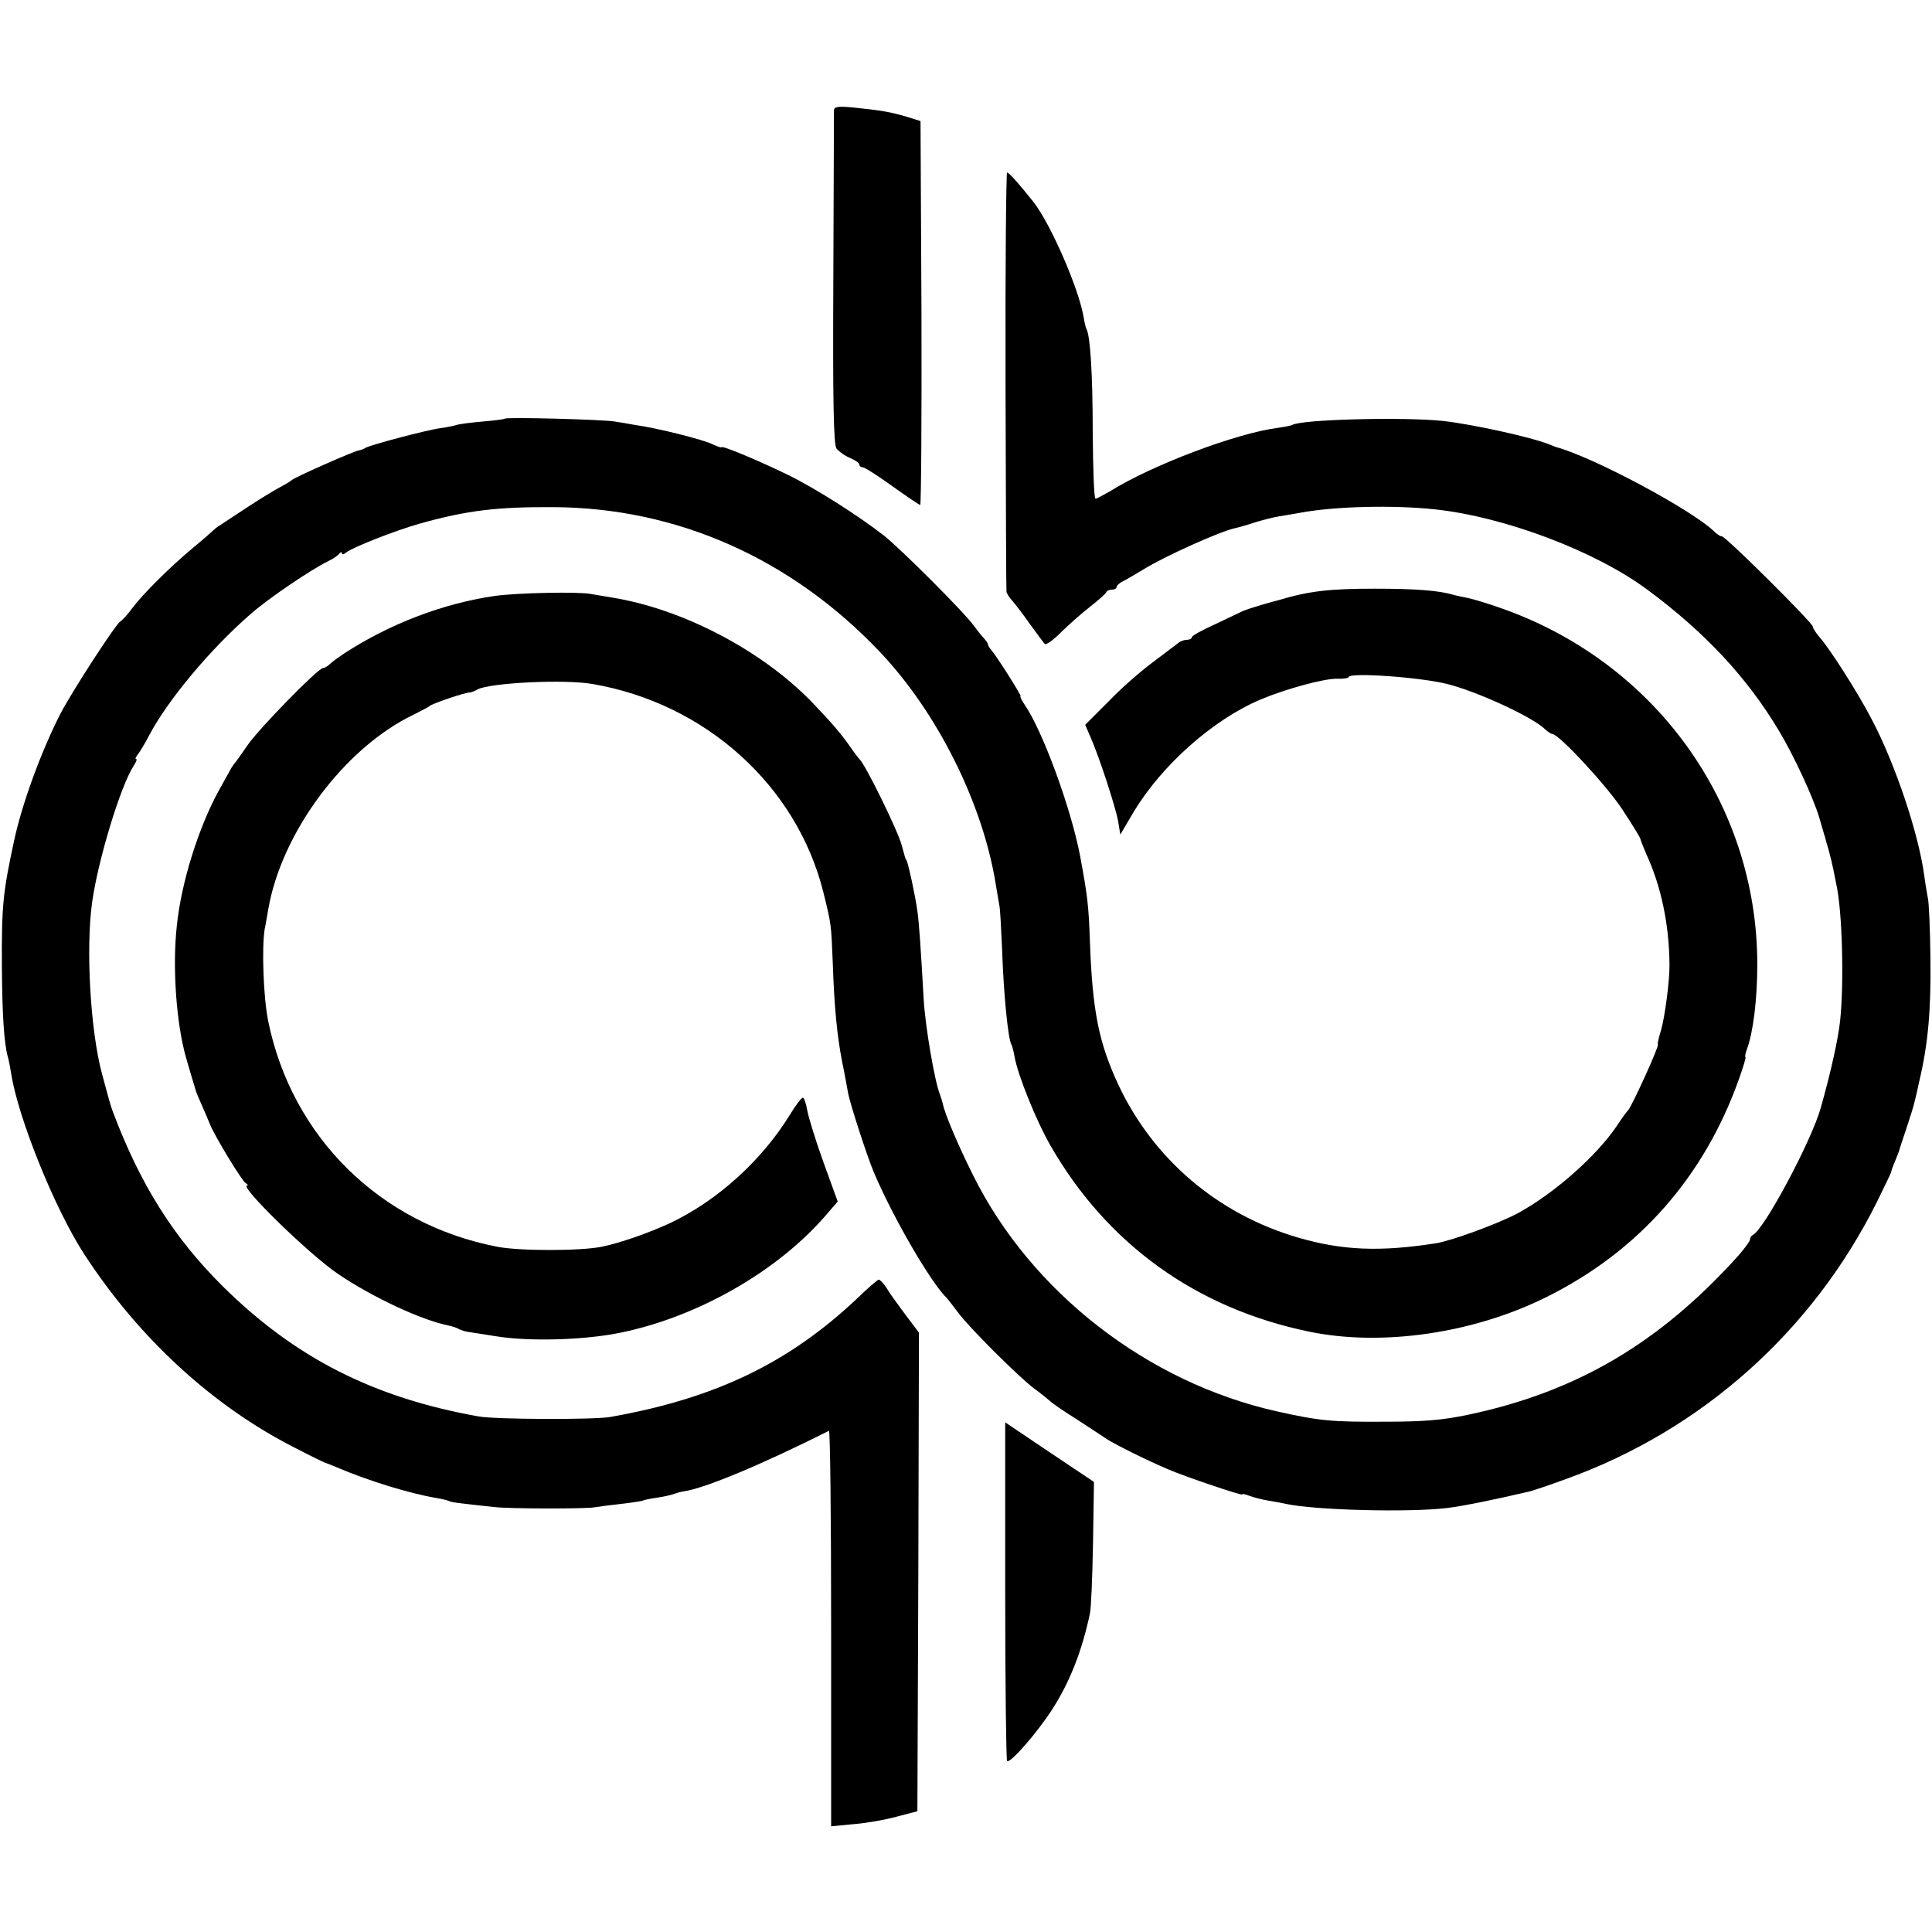 <?xml version="1.0" standalone="no"?>
<!DOCTYPE svg PUBLIC "-//W3C//DTD SVG 20010904//EN"
 "http://www.w3.org/TR/2001/REC-SVG-20010904/DTD/svg10.dtd">
<svg version="1.0" xmlns="http://www.w3.org/2000/svg"
 width="616pt" height="616pt" viewBox="0 0 616 616"
 preserveAspectRatio="xMidYMid meet">
<g transform="translate(0,616) scale(0.1,-0.1)"
fill="#000000" stroke="none">
<path d="M2659 5809 c0 -8 -1 -250 -2 -538 -2 -396 1 -528 10 -541 7 -9 26
-23 43 -30 16 -7 30 -16 30 -21 0 -5 5 -9 11 -9 6 0 48 -27 94 -60 46 -33 86
-60 89 -60 3 0 5 275 4 612 l-3 612 -45 14 c-51 15 -79 20 -167 29 -50 5 -63
3 -64 -8z"/>
<path d="M3206 4948 c1 -365 2 -668 3 -674 0 -5 9 -19 19 -30 9 -10 35 -44 56
-74 22 -30 43 -59 47 -63 3 -5 26 11 50 35 24 24 67 62 94 83 28 22 52 43 53
48 2 4 10 7 18 7 8 0 14 4 14 8 0 5 10 14 23 20 12 6 40 23 62 36 67 42 248
123 293 132 13 3 42 11 65 19 23 7 58 16 77 19 19 3 49 8 65 11 112 21 299 25
430 11 224 -24 514 -134 680 -258 183 -136 316 -279 417 -448 48 -80 108 -210
128 -275 6 -22 14 -47 16 -55 3 -8 5 -16 5 -17 0 -2 5 -17 10 -35 5 -18 11
-44 14 -58 3 -14 7 -36 10 -50 19 -85 25 -313 12 -435 -6 -57 -29 -161 -61
-275 -29 -106 -183 -394 -218 -408 -4 -2 -8 -8 -8 -13 0 -6 -17 -29 -37 -52
-251 -279 -516 -435 -863 -508 -81 -17 -141 -22 -265 -22 -172 -1 -209 3 -344
33 -412 92 -783 380 -968 752 -48 96 -91 197 -97 229 -2 8 -6 21 -9 29 -17 42
-47 217 -52 305 -9 159 -15 248 -20 280 -6 46 -30 156 -35 163 -3 2 -3 3 -15
47 -12 46 -116 258 -135 275 -3 3 -17 21 -30 40 -29 42 -60 77 -120 140 -160
166 -414 299 -640 335 -25 4 -54 9 -65 11 -38 8 -234 4 -307 -6 -166 -24 -338
-90 -483 -185 -16 -11 -36 -25 -43 -32 -7 -7 -17 -13 -22 -13 -16 0 -205 -194
-240 -245 -19 -27 -36 -52 -39 -55 -3 -3 -11 -14 -17 -25 -6 -11 -22 -40 -36
-65 -65 -118 -120 -294 -134 -430 -15 -132 -2 -316 30 -425 1 -5 9 -30 16 -55
8 -25 14 -47 15 -50 1 -3 9 -23 19 -45 10 -22 21 -49 26 -61 14 -35 101 -179
113 -186 7 -4 9 -8 5 -8 -27 0 198 -220 290 -282 111 -75 266 -147 351 -164
14 -3 29 -8 35 -12 6 -3 20 -8 31 -9 11 -2 48 -7 83 -13 106 -18 286 -13 401
11 249 51 506 199 660 381 l32 37 -45 124 c-25 69 -48 144 -52 166 -4 23 -10
41 -14 41 -5 0 -23 -24 -40 -52 -90 -147 -231 -275 -382 -347 -69 -32 -160
-64 -219 -76 -68 -14 -264 -14 -334 0 -373 72 -655 350 -730 720 -15 73 -21
233 -11 293 4 18 8 45 11 61 42 247 244 517 463 622 26 13 49 25 52 28 6 7
115 44 127 43 4 0 16 4 26 10 40 21 278 33 367 17 360 -62 650 -324 735 -663
26 -105 25 -103 30 -221 5 -149 14 -237 30 -320 8 -38 16 -83 19 -100 7 -36
58 -194 81 -250 61 -145 184 -357 235 -405 3 -3 18 -23 34 -44 37 -50 193
-205 243 -243 21 -15 44 -34 52 -41 7 -7 45 -33 85 -58 39 -25 82 -54 96 -63
28 -18 133 -70 195 -96 58 -25 235 -84 235 -80 0 3 10 1 23 -4 13 -5 39 -12
58 -15 19 -3 45 -8 59 -11 92 -20 393 -28 515 -13 50 6 157 28 263 53 12 3 65
21 117 40 432 156 784 471 989 882 25 51 46 94 46 97 0 3 5 17 12 33 6 15 12
30 13 33 0 3 11 35 23 71 12 36 24 74 26 85 3 10 10 42 16 69 28 119 37 227
35 390 -1 94 -5 179 -8 190 -2 11 -8 45 -12 75 -18 133 -93 357 -169 500 -44
84 -132 222 -165 259 -11 13 -21 28 -21 33 0 12 -278 288 -290 288 -5 0 -15 6
-23 14 -68 68 -387 239 -507 271 -3 1 -12 5 -20 8 -57 23 -243 64 -340 75
-126 13 -451 5 -480 -13 -3 -2 -24 -6 -45 -9 -133 -17 -403 -119 -537 -203
-21 -12 -41 -23 -45 -23 -5 0 -8 96 -9 213 0 185 -8 308 -20 328 -2 3 -6 20
-9 38 -16 93 -104 294 -159 366 -46 58 -79 95 -85 95 -3 0 -6 -298 -5 -662z"/>
<path d="M1609 4825 c-2 -2 -34 -6 -70 -9 -36 -3 -72 -8 -80 -10 -8 -3 -32 -8
-54 -11 -45 -6 -225 -54 -240 -63 -5 -4 -15 -7 -21 -8 -17 -3 -208 -87 -214
-95 -3 -3 -21 -14 -40 -24 -19 -10 -66 -39 -104 -64 -38 -25 -76 -50 -85 -56
-9 -5 -18 -13 -21 -16 -3 -3 -32 -29 -65 -56 -72 -60 -158 -145 -194 -193 -14
-19 -31 -38 -38 -42 -16 -11 -153 -222 -190 -293 -61 -119 -124 -290 -149
-410 -35 -162 -39 -206 -38 -395 1 -157 7 -246 19 -290 3 -8 7 -33 11 -55 22
-140 139 -430 232 -573 174 -268 410 -485 672 -618 52 -27 97 -49 100 -49 3
-1 19 -7 35 -14 101 -43 232 -83 315 -97 19 -3 38 -8 42 -10 6 -4 31 -7 143
-19 51 -6 294 -6 320 -1 11 2 49 7 85 11 36 4 68 9 71 11 4 2 24 6 45 9 22 3
46 9 54 12 8 3 22 7 30 8 66 9 248 85 463 193 4 2 7 -281 7 -628 l0 -633 73 7
c39 3 101 14 137 24 l65 17 3 763 2 763 -43 57 c-23 31 -51 69 -60 85 -10 15
-21 27 -25 27 -4 0 -35 -27 -68 -59 -219 -207 -454 -320 -789 -379 -52 -9
-368 -8 -420 2 -336 60 -586 188 -816 416 -156 155 -262 324 -349 555 -7 18
-13 40 -35 122 -37 138 -52 401 -31 548 19 134 90 368 132 433 8 12 12 22 8
22 -4 0 -1 6 5 14 6 7 23 35 37 62 59 112 195 275 324 387 56 49 190 140 245
167 17 8 33 19 37 25 4 5 8 6 8 1 0 -5 6 -4 13 2 21 17 159 71 237 93 151 42
246 53 425 52 393 -2 756 -163 1038 -459 186 -195 331 -487 372 -744 4 -25 9
-54 11 -65 3 -11 6 -74 9 -140 5 -145 19 -288 30 -306 2 -3 7 -21 10 -39 10
-57 69 -204 114 -282 180 -314 465 -520 826 -594 232 -48 525 -5 757 111 293
146 501 382 612 693 14 39 24 72 21 72 -2 0 0 11 5 25 20 53 33 160 33 270 0
515 -329 969 -826 1139 -40 14 -84 27 -100 30 -15 3 -35 7 -45 10 -44 13 -118
19 -247 19 -145 0 -210 -7 -310 -37 -5 -1 -30 -8 -54 -15 -24 -7 -51 -16 -60
-20 -9 -5 -49 -23 -88 -42 -40 -18 -73 -36 -73 -41 0 -4 -7 -8 -15 -8 -9 0
-21 -4 -28 -10 -7 -5 -43 -33 -82 -62 -38 -28 -103 -85 -142 -126 l-73 -73 16
-37 c29 -65 81 -226 89 -270 l7 -43 43 73 c90 149 253 294 405 358 81 34 203
67 244 66 20 -1 36 2 36 5 0 16 228 0 315 -22 98 -25 273 -106 311 -144 9 -8
19 -15 23 -15 21 0 176 -167 225 -243 31 -47 56 -88 56 -91 0 -3 9 -25 19 -49
48 -104 73 -226 74 -352 1 -50 -15 -169 -27 -210 -8 -25 -12 -45 -10 -45 7 0
-84 -200 -95 -210 -3 -3 -20 -25 -36 -50 -65 -96 -198 -214 -315 -278 -62 -33
-208 -87 -261 -96 -179 -28 -299 -23 -440 18 -255 74 -462 250 -573 487 -63
135 -83 236 -91 459 -4 116 -8 145 -31 270 -28 149 -119 399 -177 483 -10 15
-16 27 -13 27 5 0 -75 126 -93 147 -6 7 -11 15 -11 18 0 4 -6 12 -12 19 -7 7
-22 26 -33 41 -28 40 -231 243 -285 286 -80 63 -223 154 -310 196 -97 47 -210
94 -210 87 0 -2 -12 2 -27 9 -29 15 -176 52 -248 62 -22 4 -51 9 -65 11 -29 6
-346 15 -351 9z"/>
<path d="M3205 1088 c0 -295 3 -539 6 -543 9 -9 96 90 144 165 55 85 95 186
120 305 4 17 8 118 10 225 l3 195 -142 95 -141 95 0 -537z"/>
</g>
</svg>
